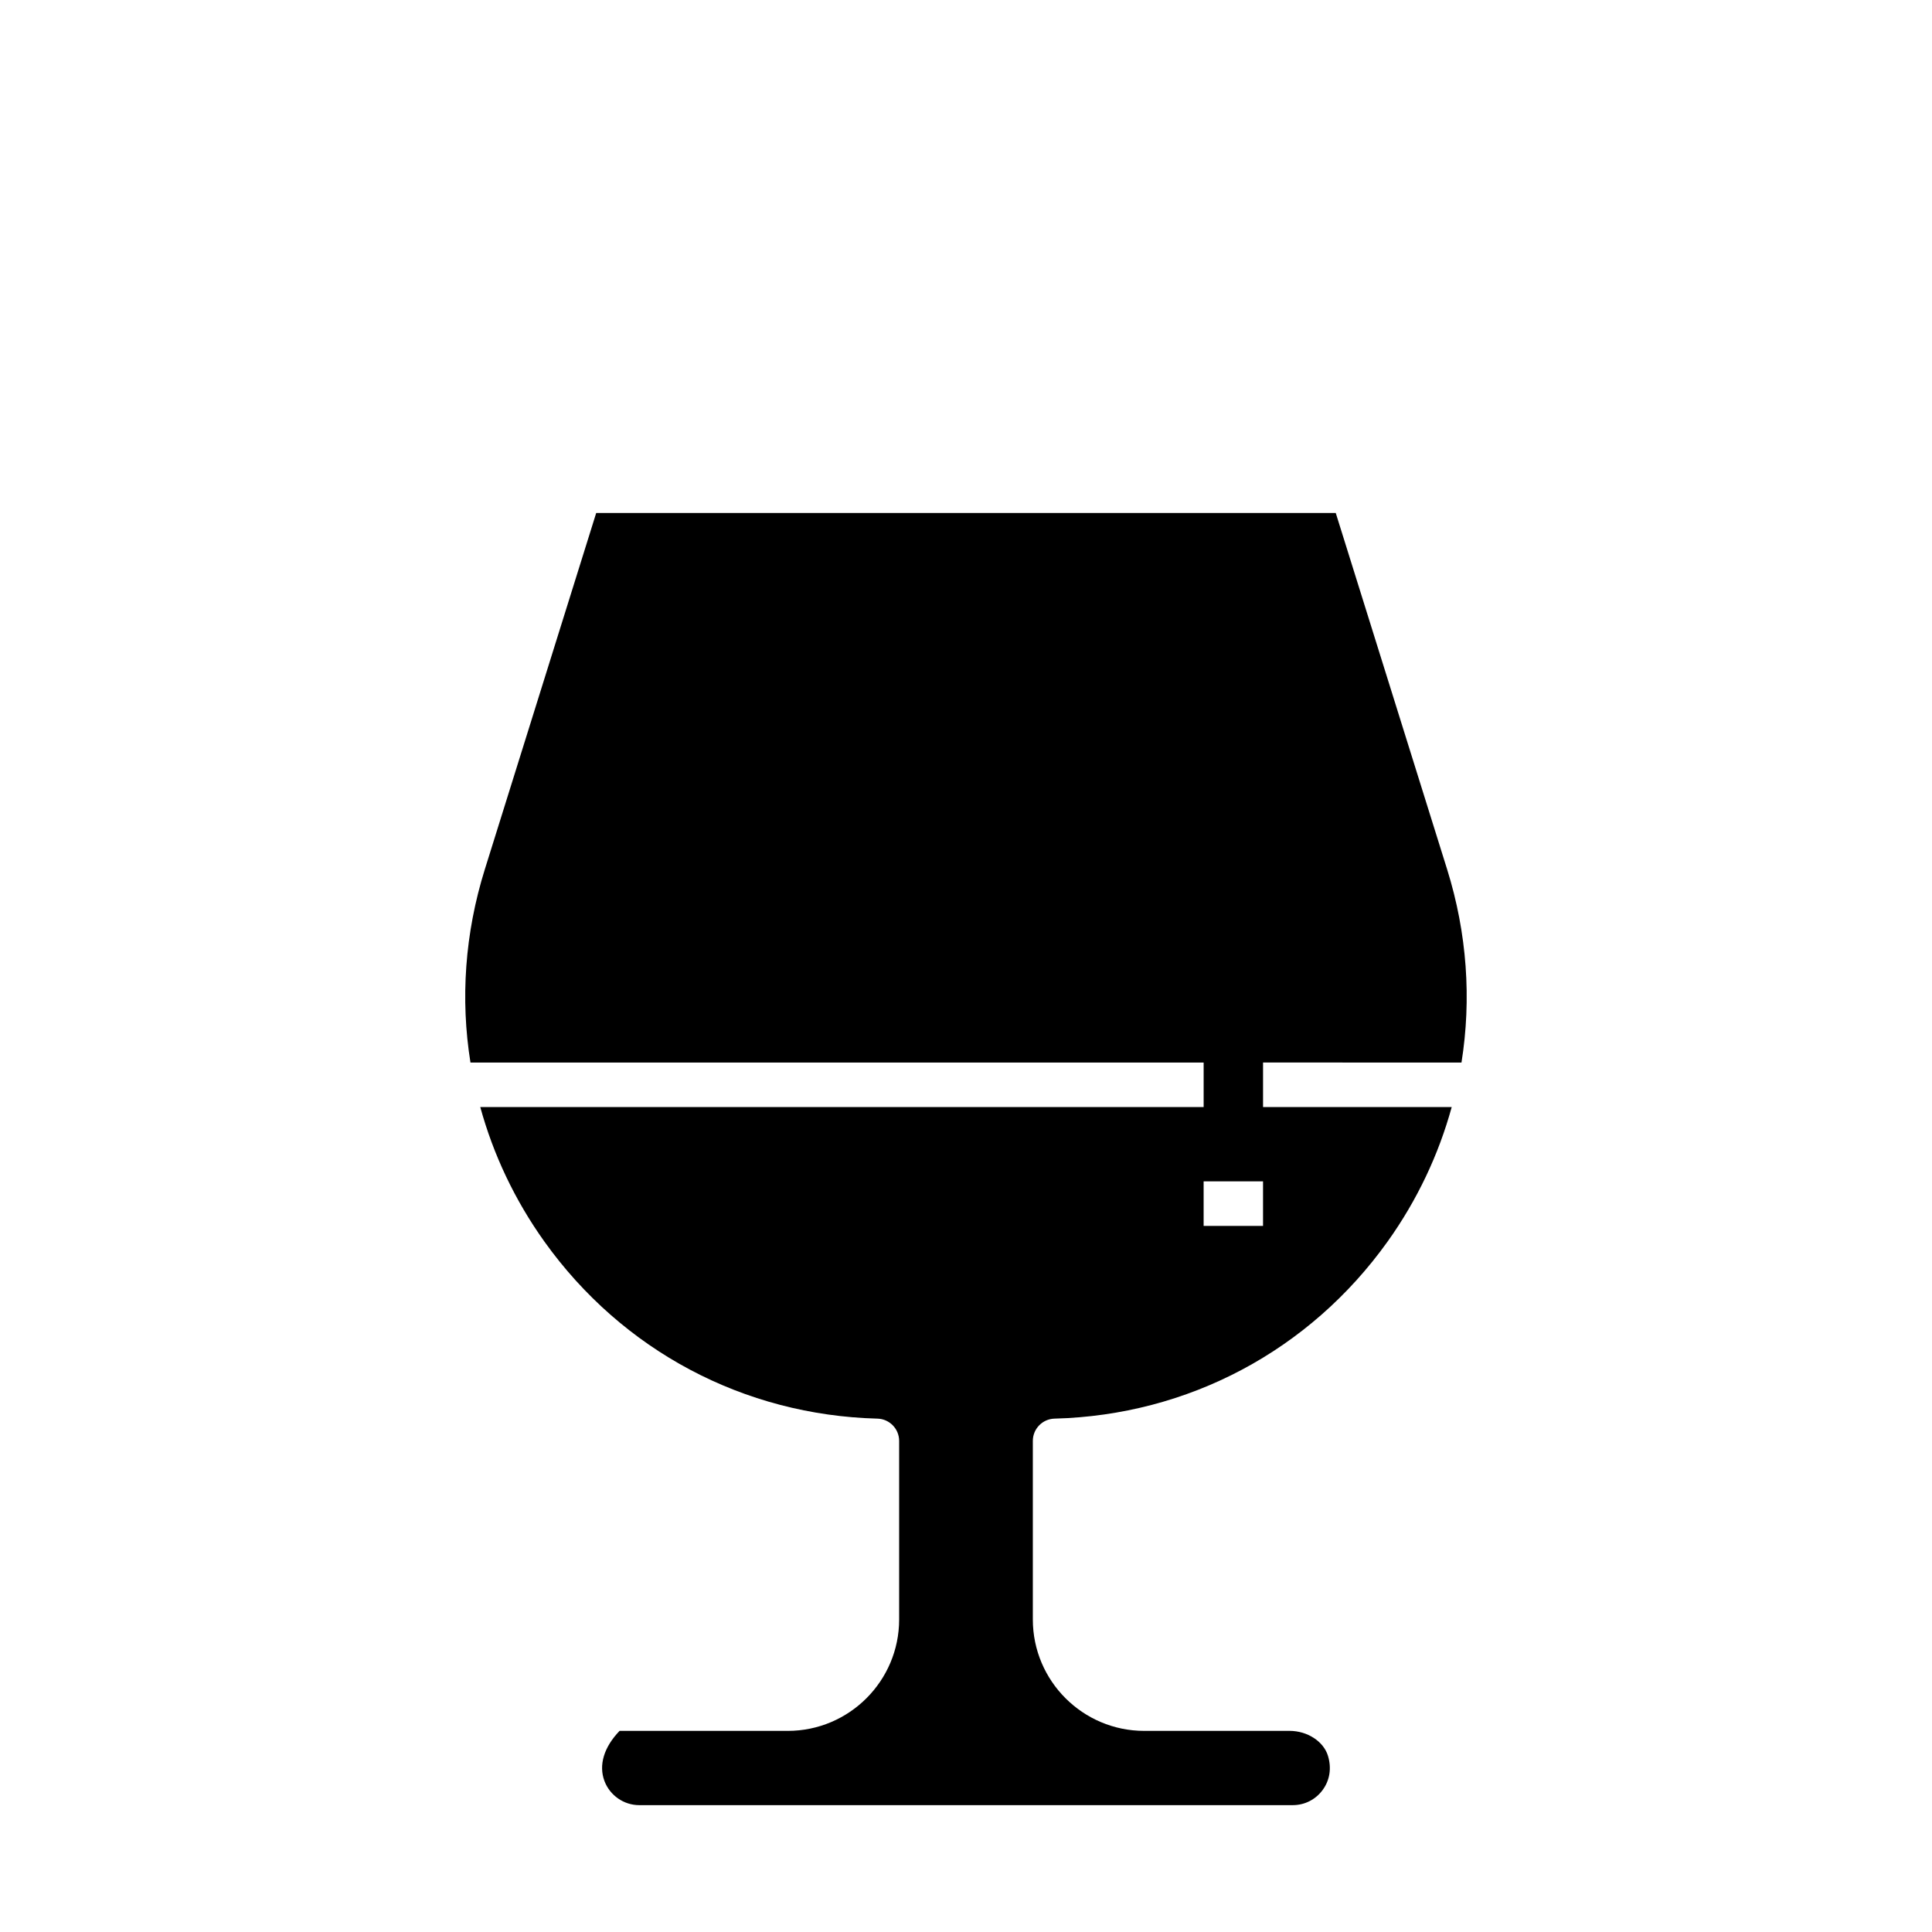 <?xml version="1.0" encoding="UTF-8"?>
<!-- Uploaded to: ICON Repo, www.iconrepo.com, Generator: ICON Repo Mixer Tools -->
<svg fill="#000000" width="800px" height="800px" version="1.1" viewBox="144 144 512 512" xmlns="http://www.w3.org/2000/svg">
 <path d="m531.31 425.58c2.684-16.816 1.48-34.258-3.801-51.176l-29.52-94.457h-195.99l-29.52 94.457c-5.289 16.918-6.496 34.363-3.801 51.176h194.3v11.809h-191.7c3.457 12.586 9.133 24.648 17.012 35.668 20.664 28.883 52.82 45.973 88.246 46.895 3.195 0.086 5.746 2.707 5.746 5.902v47.328c0 16.27-13.242 29.52-29.52 29.52h-44.57c-4.141 4.297-5.598 9.07-4 13.305 1.441 3.809 5.141 6.375 9.211 6.375h173.18c3.156 0 6.047-1.465 7.918-4 1.914-2.59 2.418-5.816 1.418-9.086-1.172-3.816-5.457-6.598-10.18-6.598l-38.508 0.004c-16.281 0-29.52-13.25-29.52-29.52v-47.328c0-3.195 2.551-5.816 5.746-5.902 35.426-0.922 67.582-18.012 88.246-46.895 7.879-11.02 13.555-23.09 17.012-35.668h-49.996v-11.809zm-52.594 43.297h-15.742v-11.809h15.742z"/>
</svg>